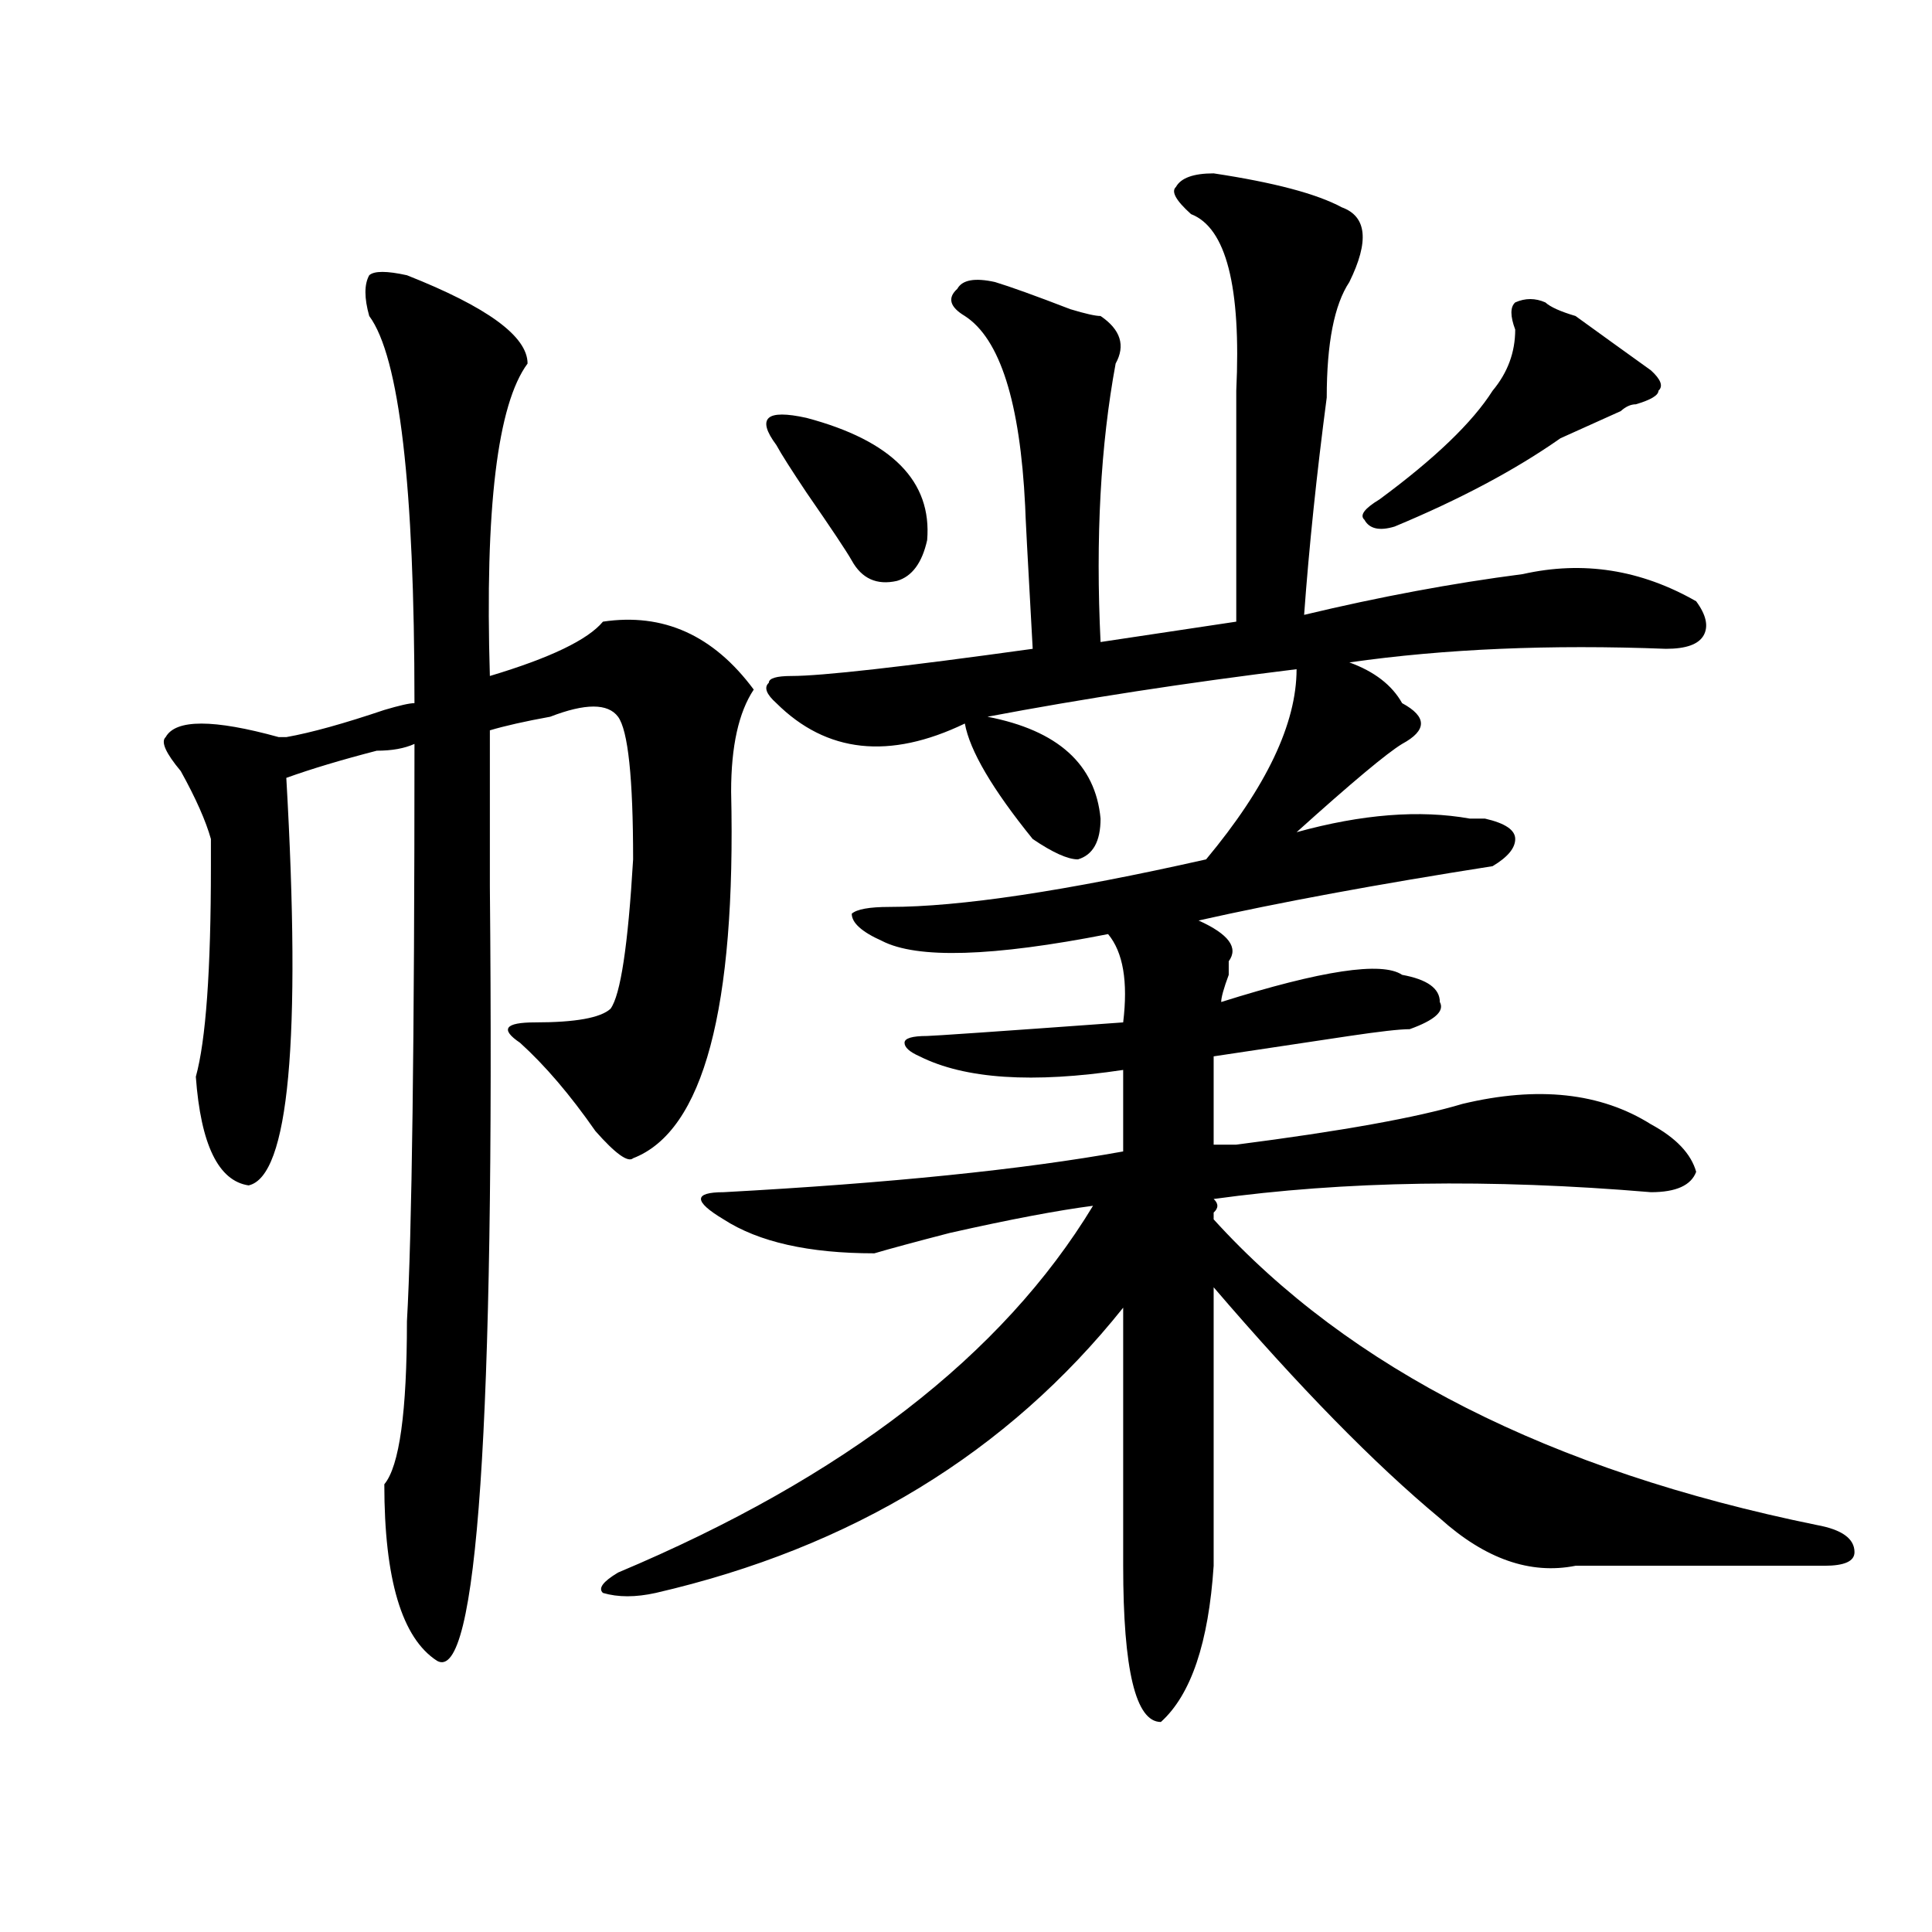 <?xml version="1.0" encoding="utf-8"?>
<!-- Generator: Adobe Illustrator 16.0.0, SVG Export Plug-In . SVG Version: 6.00 Build 0)  -->
<!DOCTYPE svg PUBLIC "-//W3C//DTD SVG 1.1//EN" "http://www.w3.org/Graphics/SVG/1.1/DTD/svg11.dtd">
<svg version="1.1" id="图层_1" xmlns="http://www.w3.org/2000/svg" xmlns:xlink="http://www.w3.org/1999/xlink" x="0px" y="0px"
	 width="1000px" height="1000px" viewBox="0 0 1000 1000" enable-background="new 0 0 1000 1000" xml:space="preserve">
<path d="M210.629,142.469c41.585,16.425,62.438,31.641,62.438,45.703c-15.609,21.094-22.134,75.036-19.512,161.719
	c31.219-9.339,50.73-18.731,58.535-28.125c31.219-4.669,57.194,7.031,78.047,35.156c-7.805,11.755-11.707,29.333-11.707,52.734
	c2.562,112.5-14.329,175.781-50.73,189.844c-2.622,2.362-9.146-2.308-19.512-14.063c-13.048-18.731-26.036-33.948-39.023-45.703
	c-10.427-7.031-7.805-10.547,7.805-10.547c20.792,0,33.78-2.308,39.023-7.031c5.183-7.031,9.085-32.794,11.707-77.344
	c0-42.188-2.622-66.797-7.805-73.828c-5.243-7.031-16.95-7.031-35.121,0c-13.048,2.362-23.414,4.724-31.219,7.031
	c0,18.786,0,45.703,0,80.859c2.562,278.942-6.524,412.481-27.316,400.781c-18.231-11.756-27.316-42.188-27.316-91.406
	c7.805-9.339,11.707-37.464,11.707-84.375c2.562-44.495,3.902-144.141,3.902-298.828c-5.243,2.362-11.707,3.516-19.512,3.516
	c-18.231,4.724-33.841,9.394-46.828,14.063c7.805,135.956,1.28,206.269-19.512,210.938c-15.609-2.308-24.755-21.094-27.316-56.25
	c5.183-18.731,7.805-55.042,7.805-108.984c0-7.031,0-11.7,0-14.063c-2.622-9.339-7.805-21.094-15.609-35.156
	c-7.805-9.339-10.427-15.216-7.805-17.578c5.183-9.339,24.694-9.339,58.535,0h3.902c12.987-2.308,29.878-7.031,50.73-14.063
	c7.805-2.308,12.987-3.516,15.609-3.516c0-112.5-7.805-179.297-23.414-200.391c-2.622-9.339-2.622-16.37,0-21.094
	C193.679,140.161,200.202,140.161,210.629,142.469z M628.18,89.734c31.219,4.724,53.292,10.547,66.34,17.578
	c12.987,4.724,14.269,17.578,3.902,38.672c-7.805,11.755-11.707,31.641-11.707,59.766c-5.243,39.88-9.146,77.344-11.707,112.5
	c39.023-9.339,76.706-16.37,113.168-21.094c31.219-7.031,61.097-2.308,89.754,14.063c5.183,7.031,6.464,12.909,3.902,17.578
	c-2.622,4.724-9.146,7.031-19.512,7.031c-59.876-2.308-114.509,0-163.898,7.031c12.987,4.724,22.073,11.755,27.316,21.094
	c12.987,7.031,12.987,14.063,0,21.094c-7.805,4.724-26.036,19.94-54.633,45.703c33.78-9.339,63.718-11.7,89.754-7.031
	c2.562,0,5.183,0,7.805,0c10.366,2.362,15.609,5.878,15.609,10.547c0,4.724-3.902,9.394-11.707,14.063
	c-59.876,9.394-110.606,18.786-152.191,28.125c15.609,7.031,20.792,14.063,15.609,21.094v7.031
	c-2.622,7.031-3.902,11.755-3.902,14.063c52.011-16.37,83.229-21.094,93.656-14.063c12.987,2.362,19.512,7.031,19.512,14.063
	c2.562,4.724-2.622,9.394-15.609,14.063c-5.243,0-15.609,1.208-31.219,3.516c-31.219,4.724-54.633,8.239-70.242,10.547
	c0,14.063,0,29.333,0,45.703c2.562,0,6.464,0,11.707,0c54.633-7.031,93.656-14.063,117.07-21.094
	c39.023-9.339,71.522-5.823,97.559,10.547c12.987,7.031,20.792,15.271,23.414,24.609c-2.622,7.031-10.427,10.547-23.414,10.547
	c-83.29-7.031-158.716-5.823-226.336,3.516c2.562,2.362,2.562,4.724,0,7.031v3.516c70.242,77.344,174.265,130.078,312.188,158.203
	c12.987,2.362,19.512,7.031,19.512,14.063c0,4.724-5.243,7.031-15.609,7.031c-2.622,0-29.938,0-81.949,0h-46.828
	c-23.414,4.669-46.828-3.516-70.242-24.609c-33.841-28.125-72.864-67.95-117.07-119.531c0,51.581,0,99.646,0,144.141
	c-2.622,39.825-11.707,66.797-27.316,80.859c-13.048,0-19.512-26.972-19.512-80.859c0-49.219,0-93.714,0-133.594
	C521.476,751.88,440.867,801.099,339.406,824.5c-10.427,2.307-19.512,2.307-27.316,0c-2.622-2.362,0-5.878,7.805-10.547
	c117.07-49.219,199.02-112.5,245.848-189.844c-18.231,2.362-42.926,7.031-74.145,14.063c-18.231,4.724-31.219,8.239-39.023,10.547
	c-33.841,0-59.876-5.823-78.047-17.578c-7.805-4.669-11.707-8.185-11.707-10.547c0-2.308,3.902-3.516,11.707-3.516
	c85.852-4.669,154.753-11.7,206.824-21.094c0-11.7,0-25.763,0-42.188c-46.828,7.031-81.949,4.724-105.363-7.031
	c-5.243-2.308-7.805-4.669-7.805-7.031c0-2.308,3.902-3.516,11.707-3.516c2.562,0,36.401-2.308,101.461-7.031
	c2.562-21.094,0-36.31-7.805-45.703c-59.876,11.755-98.899,12.909-117.07,3.516c-10.427-4.669-15.609-9.339-15.609-14.063
	c2.562-2.308,9.085-3.516,19.512-3.516c36.401,0,91.034-8.185,163.898-24.609c31.219-37.464,46.828-70.313,46.828-98.438
	c-57.255,7.031-110.606,15.271-159.996,24.609c36.401,7.031,55.913,24.609,58.535,52.734c0,11.755-3.902,18.786-11.707,21.094
	c-5.243,0-13.048-3.516-23.414-10.547c-20.853-25.763-32.56-45.703-35.121-59.766c-39.023,18.786-71.583,15.271-97.559-10.547
	c-5.243-4.669-6.524-8.185-3.902-10.547c0-2.308,3.902-3.516,11.707-3.516c15.609,0,57.194-4.669,124.875-14.063
	c-2.622-46.856-3.902-71.466-3.902-73.828c-2.622-53.888-13.048-86.683-31.219-98.438c-7.805-4.669-9.146-9.339-3.902-14.063
	c2.562-4.669,9.085-5.823,19.512-3.516c7.805,2.362,20.792,7.031,39.023,14.063c7.805,2.362,12.987,3.516,15.609,3.516
	c10.366,7.031,12.987,15.271,7.805,24.609c-7.805,42.188-10.427,90.253-7.805,144.141l70.242-10.547c0-51.526,0-91.406,0-119.531
	c2.562-53.888-5.243-84.375-23.414-91.406c-7.805-7.031-10.427-11.7-7.805-14.063C611.229,92.097,617.753,89.734,628.18,89.734z
	 M401.844,230.359c-5.243-7.031-6.524-11.7-3.902-14.063c2.562-2.308,9.085-2.308,19.512,0
	c44.206,11.755,64.999,32.849,62.438,63.281c-2.622,11.755-7.805,18.786-15.609,21.094c-10.427,2.362-18.231-1.153-23.414-10.547
	c-2.622-4.669-10.427-16.37-23.414-35.156C409.648,243.269,404.405,235.083,401.844,230.359z M799.883,156.531
	c2.562,2.362,7.805,4.724,15.609,7.031c12.987,9.394,25.976,18.786,39.023,28.125c5.183,4.724,6.464,8.239,3.902,10.547
	c0,2.362-3.902,4.724-11.707,7.031c-2.622,0-5.243,1.208-7.805,3.516c-15.609,7.031-26.036,11.755-31.219,14.063
	c-23.414,16.425-52.071,31.641-85.852,45.703c-7.805,2.362-13.048,1.208-15.609-3.516c-2.622-2.308,0-5.823,7.805-10.547
	c28.597-21.094,48.108-39.825,58.535-56.25c7.805-9.339,11.707-19.886,11.707-31.641c-2.622-7.031-2.622-11.7,0-14.063
	C789.456,154.224,794.64,154.224,799.883,156.531z"/>
</svg>

